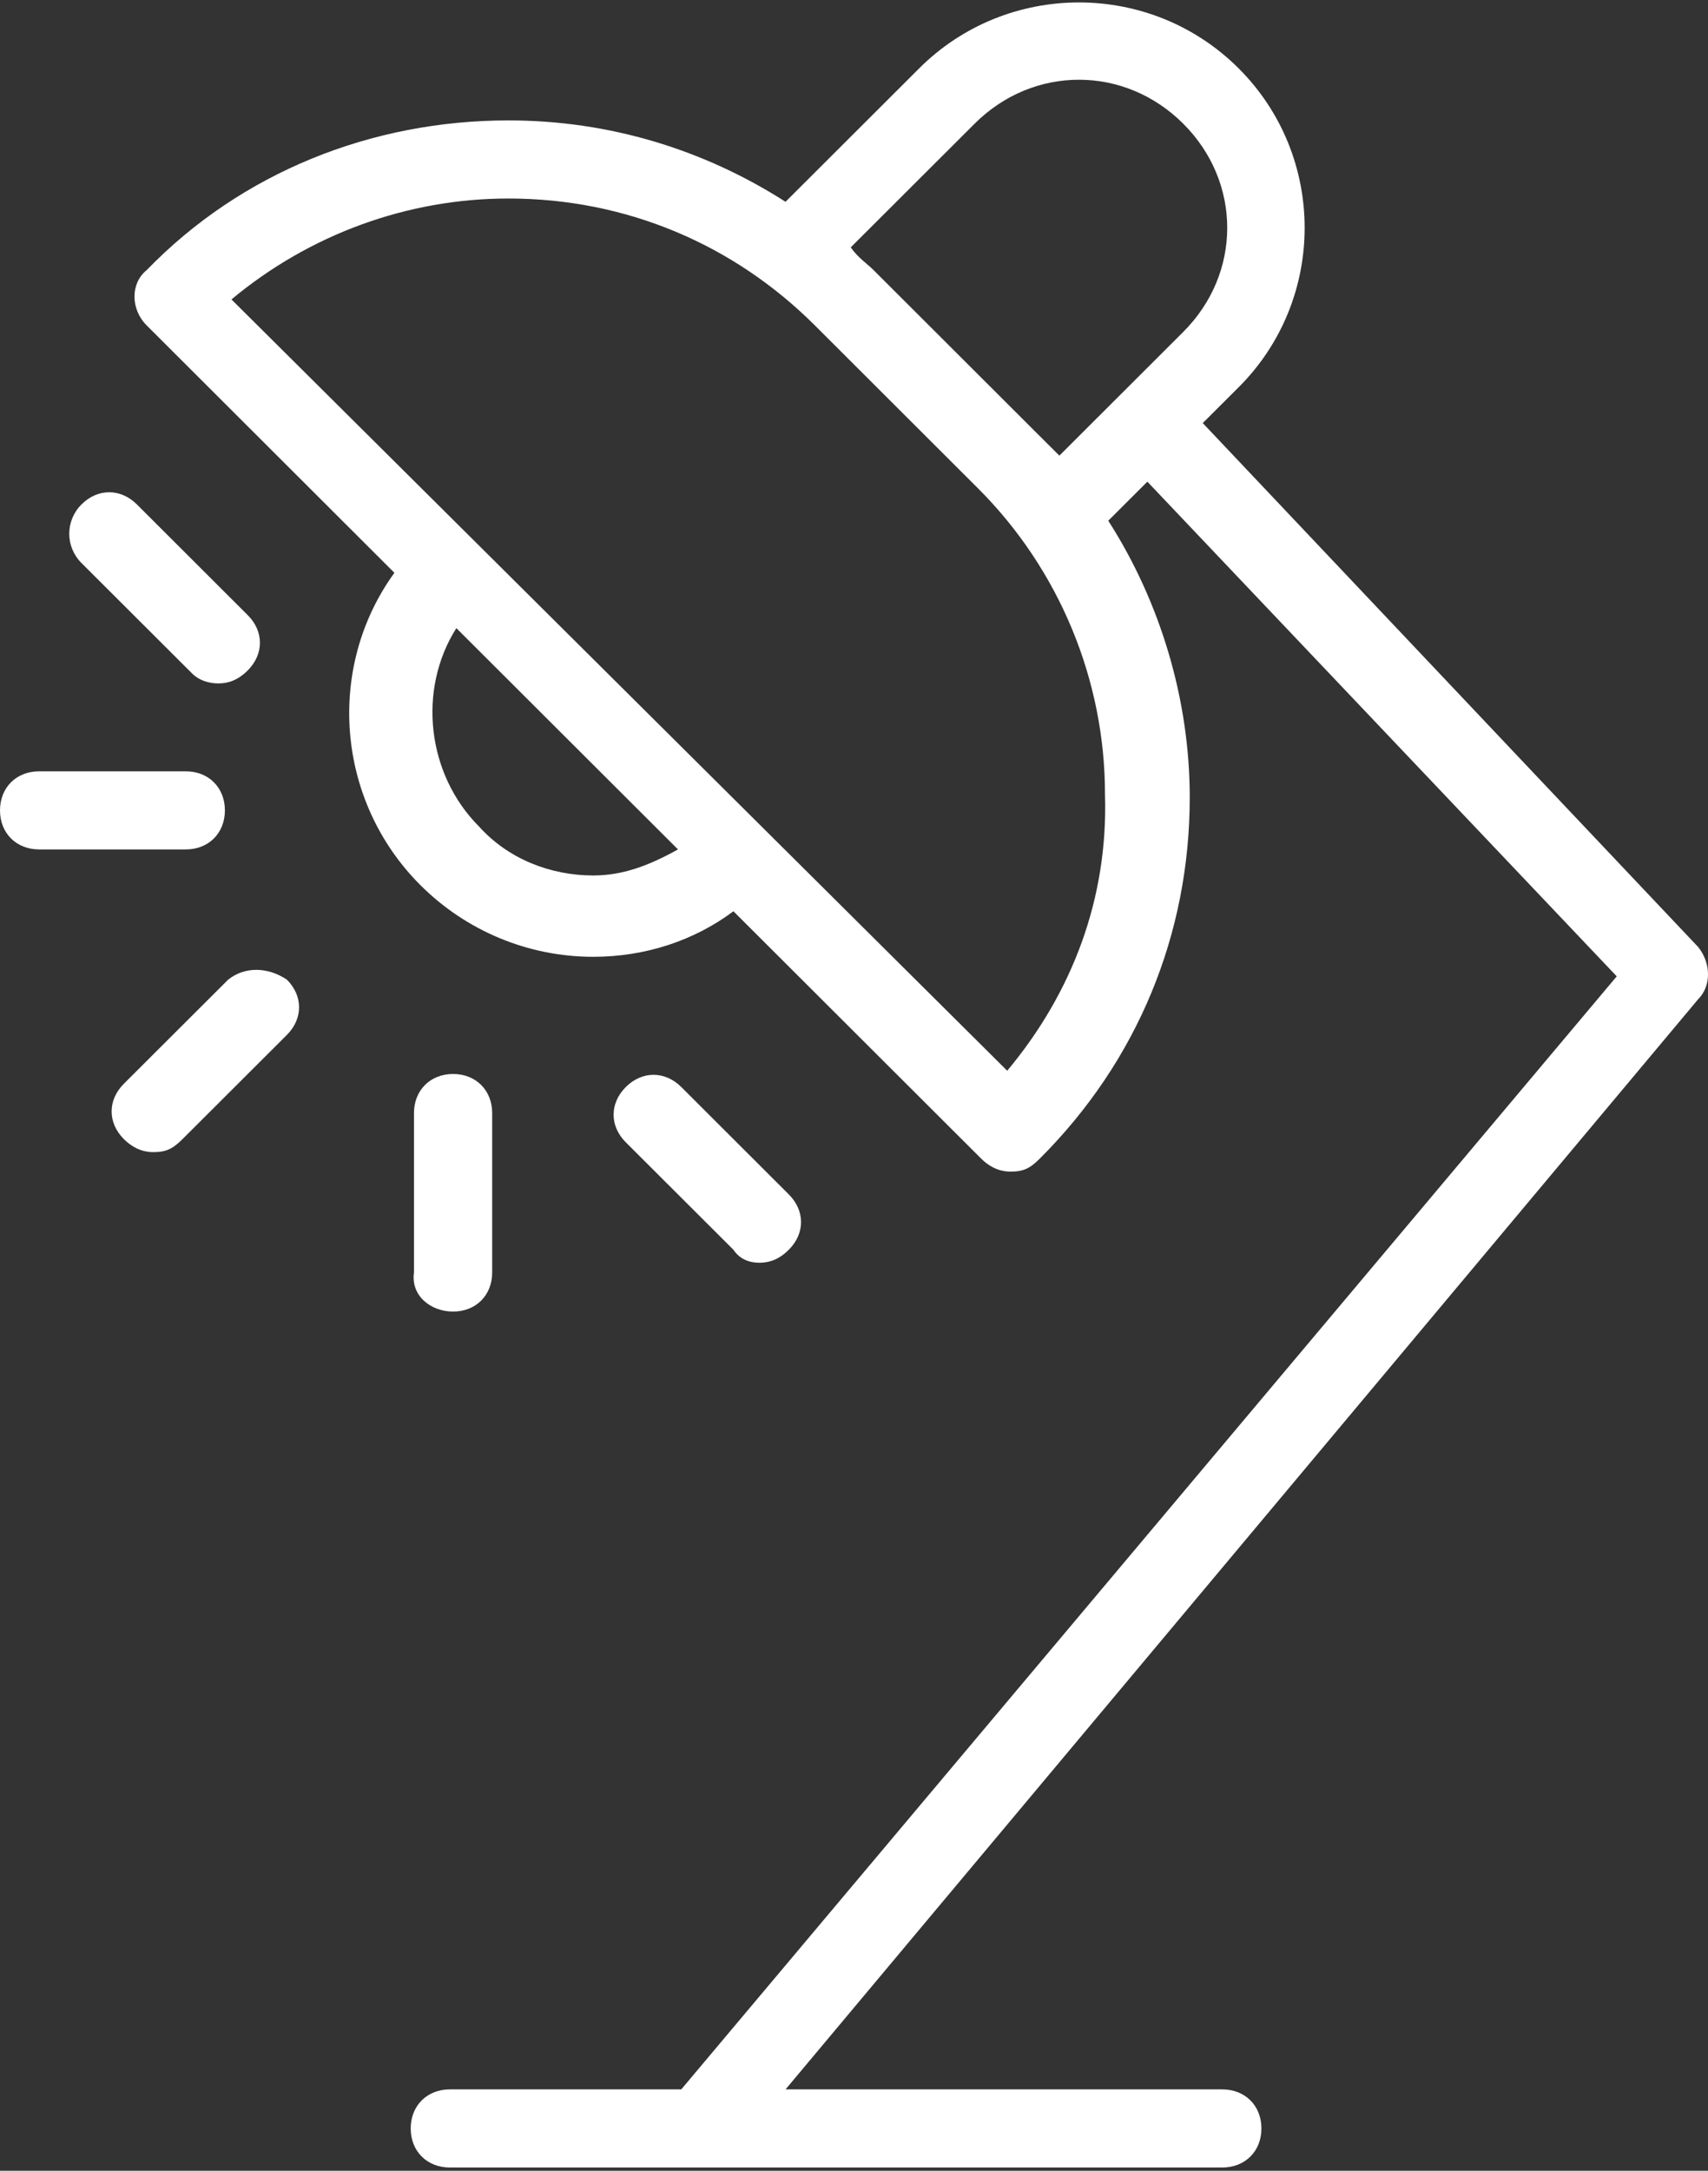 <svg width="37" height="47" viewBox="0 0 37 47" fill="none" xmlns="http://www.w3.org/2000/svg">
<rect x="0" y="0" width="37" height="47" fill="#333333" stroke="none"/>
<g clip-path="url(#clip0)">
<path d="M4.943 21.21L2.683 23.465C2.33 23.817 2.33 24.31 2.683 24.663C2.824 24.804 3.036 24.945 3.319 24.945C3.601 24.945 3.742 24.874 3.954 24.663L6.214 22.408C6.567 22.055 6.567 21.562 6.214 21.21C5.79 20.928 5.296 20.928 4.943 21.21Z" fill="white"/>
<path d="M16.452 27.34C16.664 27.34 16.876 27.27 17.088 27.058C17.441 26.706 17.441 26.213 17.088 25.861L14.758 23.535C14.405 23.183 13.91 23.183 13.557 23.535C13.204 23.888 13.204 24.381 13.557 24.733L15.887 27.058C16.029 27.27 16.241 27.34 16.452 27.34Z" fill="white"/>
<path d="M9.815 28.397C10.309 28.397 10.662 28.045 10.662 27.552V24.099C10.662 23.606 10.309 23.253 9.815 23.253C9.321 23.253 8.968 23.606 8.968 24.099V27.552C8.897 28.045 9.321 28.397 9.815 28.397Z" fill="white"/>
<path d="M4.166 14.586C4.307 14.727 4.519 14.797 4.731 14.797C4.943 14.797 5.155 14.727 5.366 14.516C5.719 14.163 5.719 13.67 5.366 13.318L2.966 10.922C2.613 10.57 2.118 10.57 1.765 10.922C1.412 11.274 1.412 11.838 1.765 12.19L4.166 14.586Z" fill="white"/>
<path d="M4.872 17.546C4.872 17.052 4.519 16.7 4.025 16.7H0.847C0.353 16.7 0 17.052 0 17.546C0 18.039 0.353 18.391 0.847 18.391H4.025C4.519 18.391 4.872 18.039 4.872 17.546Z" fill="white"/>
<path d="M36.788 20.505L26.055 9.16L26.832 8.385C28.739 6.483 28.739 3.382 26.832 1.48C24.926 -0.423 21.819 -0.423 19.912 1.48L17.017 4.369C15.252 3.241 13.204 2.607 11.015 2.607C8.05 2.607 5.225 3.735 3.178 5.848C2.825 6.13 2.825 6.694 3.178 7.046L8.544 12.402C7.061 14.445 7.273 17.334 9.109 19.166C10.098 20.153 11.439 20.716 12.851 20.716C13.981 20.716 15.04 20.364 15.888 19.73L21.254 25.085C21.395 25.226 21.607 25.367 21.89 25.367C22.172 25.367 22.313 25.297 22.525 25.085C24.643 22.971 25.773 20.223 25.773 17.264C25.773 15.15 25.138 13.036 24.008 11.274L24.855 10.429L35.023 21.139L14.758 45.238H9.744C9.25 45.238 8.897 45.591 8.897 46.084C8.897 46.577 9.25 46.929 9.744 46.929H26.479C26.973 46.929 27.326 46.577 27.326 46.084C27.326 45.591 26.973 45.238 26.479 45.238H17.017L36.788 21.633C37.071 21.351 37.071 20.858 36.788 20.505ZM12.851 18.955C11.933 18.955 11.015 18.603 10.38 17.898C9.25 16.77 9.038 14.938 9.886 13.6L14.687 18.391C14.052 18.744 13.487 18.955 12.851 18.955ZM21.819 23.183L5.014 6.483C6.708 5.073 8.826 4.298 11.015 4.298C13.557 4.298 15.888 5.285 17.653 7.046L21.183 10.57C22.949 12.331 23.937 14.727 23.937 17.193C24.008 19.448 23.231 21.492 21.819 23.183ZM22.454 9.372L18.924 5.848C18.783 5.708 18.571 5.567 18.43 5.355L21.113 2.678C22.384 1.409 24.361 1.409 25.632 2.678C26.903 3.946 26.903 5.919 25.632 7.187L22.949 9.865C22.807 9.724 22.596 9.513 22.454 9.372Z" fill="white"/>
</g>
<defs>
<clipPath id="clip0">
<rect width="37" height="47" fill="white"/>
</clipPath>
</defs>
</svg>

